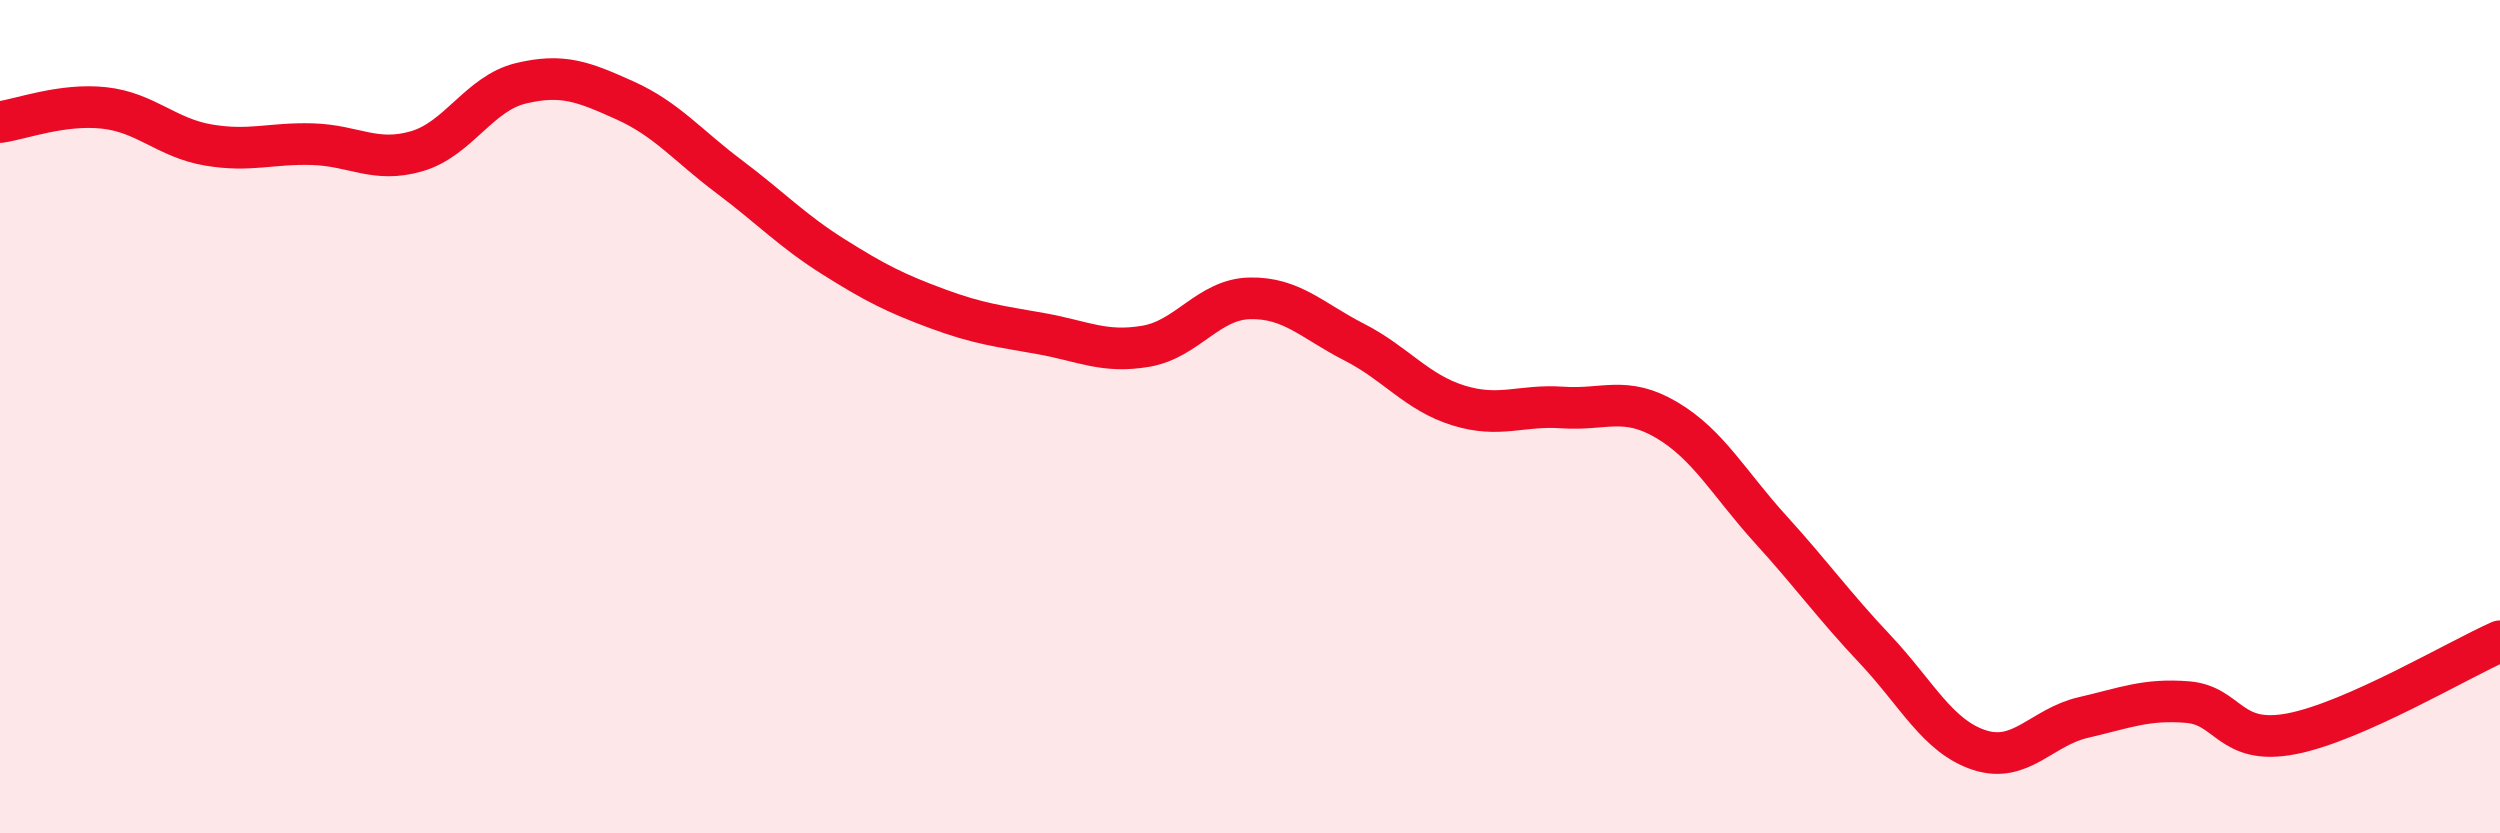 
    <svg width="60" height="20" viewBox="0 0 60 20" xmlns="http://www.w3.org/2000/svg">
      <path
        d="M 0,2.93 C 0.5,2.86 1.5,2.48 2.5,2.59 C 3.5,2.7 4,3.31 5,3.48 C 6,3.65 6.5,3.43 7.5,3.46 C 8.5,3.49 9,3.92 10,3.63 C 11,3.34 11.5,2.24 12.5,2 C 13.5,1.76 14,1.96 15,2.41 C 16,2.86 16.5,3.49 17.5,4.24 C 18.5,4.99 19,5.53 20,6.16 C 21,6.79 21.5,7.04 22.5,7.41 C 23.5,7.78 24,7.83 25,8.01 C 26,8.19 26.5,8.48 27.5,8.31 C 28.5,8.14 29,7.18 30,7.16 C 31,7.14 31.5,7.7 32.5,8.21 C 33.5,8.72 34,9.42 35,9.73 C 36,10.04 36.5,9.71 37.5,9.78 C 38.5,9.85 39,9.49 40,10.08 C 41,10.67 41.5,11.61 42.5,12.71 C 43.5,13.81 44,14.52 45,15.58 C 46,16.64 46.5,17.67 47.5,18 C 48.5,18.33 49,17.45 50,17.22 C 51,16.99 51.5,16.77 52.5,16.85 C 53.5,16.93 53.5,17.9 55,17.61 C 56.5,17.32 59,15.83 60,15.39L60 20L0 20Z"
        fill="#EB0A25"
        opacity="0.1"
        stroke-linecap="round"
        stroke-linejoin="round"
      />
      <path
        d="M 0,2.93 C 0.5,2.86 1.5,2.48 2.5,2.59 C 3.5,2.7 4,3.31 5,3.48 C 6,3.65 6.5,3.43 7.5,3.46 C 8.5,3.49 9,3.92 10,3.63 C 11,3.34 11.5,2.24 12.5,2 C 13.5,1.76 14,1.96 15,2.41 C 16,2.86 16.5,3.49 17.5,4.24 C 18.5,4.99 19,5.53 20,6.16 C 21,6.79 21.5,7.04 22.5,7.41 C 23.5,7.78 24,7.83 25,8.01 C 26,8.19 26.5,8.48 27.5,8.31 C 28.5,8.14 29,7.18 30,7.16 C 31,7.14 31.5,7.7 32.5,8.21 C 33.5,8.72 34,9.42 35,9.73 C 36,10.04 36.5,9.71 37.5,9.78 C 38.5,9.85 39,9.49 40,10.08 C 41,10.67 41.5,11.61 42.5,12.71 C 43.5,13.81 44,14.52 45,15.58 C 46,16.64 46.5,17.67 47.5,18 C 48.5,18.33 49,17.45 50,17.22 C 51,16.99 51.5,16.77 52.5,16.85 C 53.5,16.93 53.5,17.9 55,17.61 C 56.5,17.32 59,15.83 60,15.39"
        stroke="#EB0A25"
        stroke-width="1"
        fill="none"
        stroke-linecap="round"
        stroke-linejoin="round"
      />
    </svg>
  